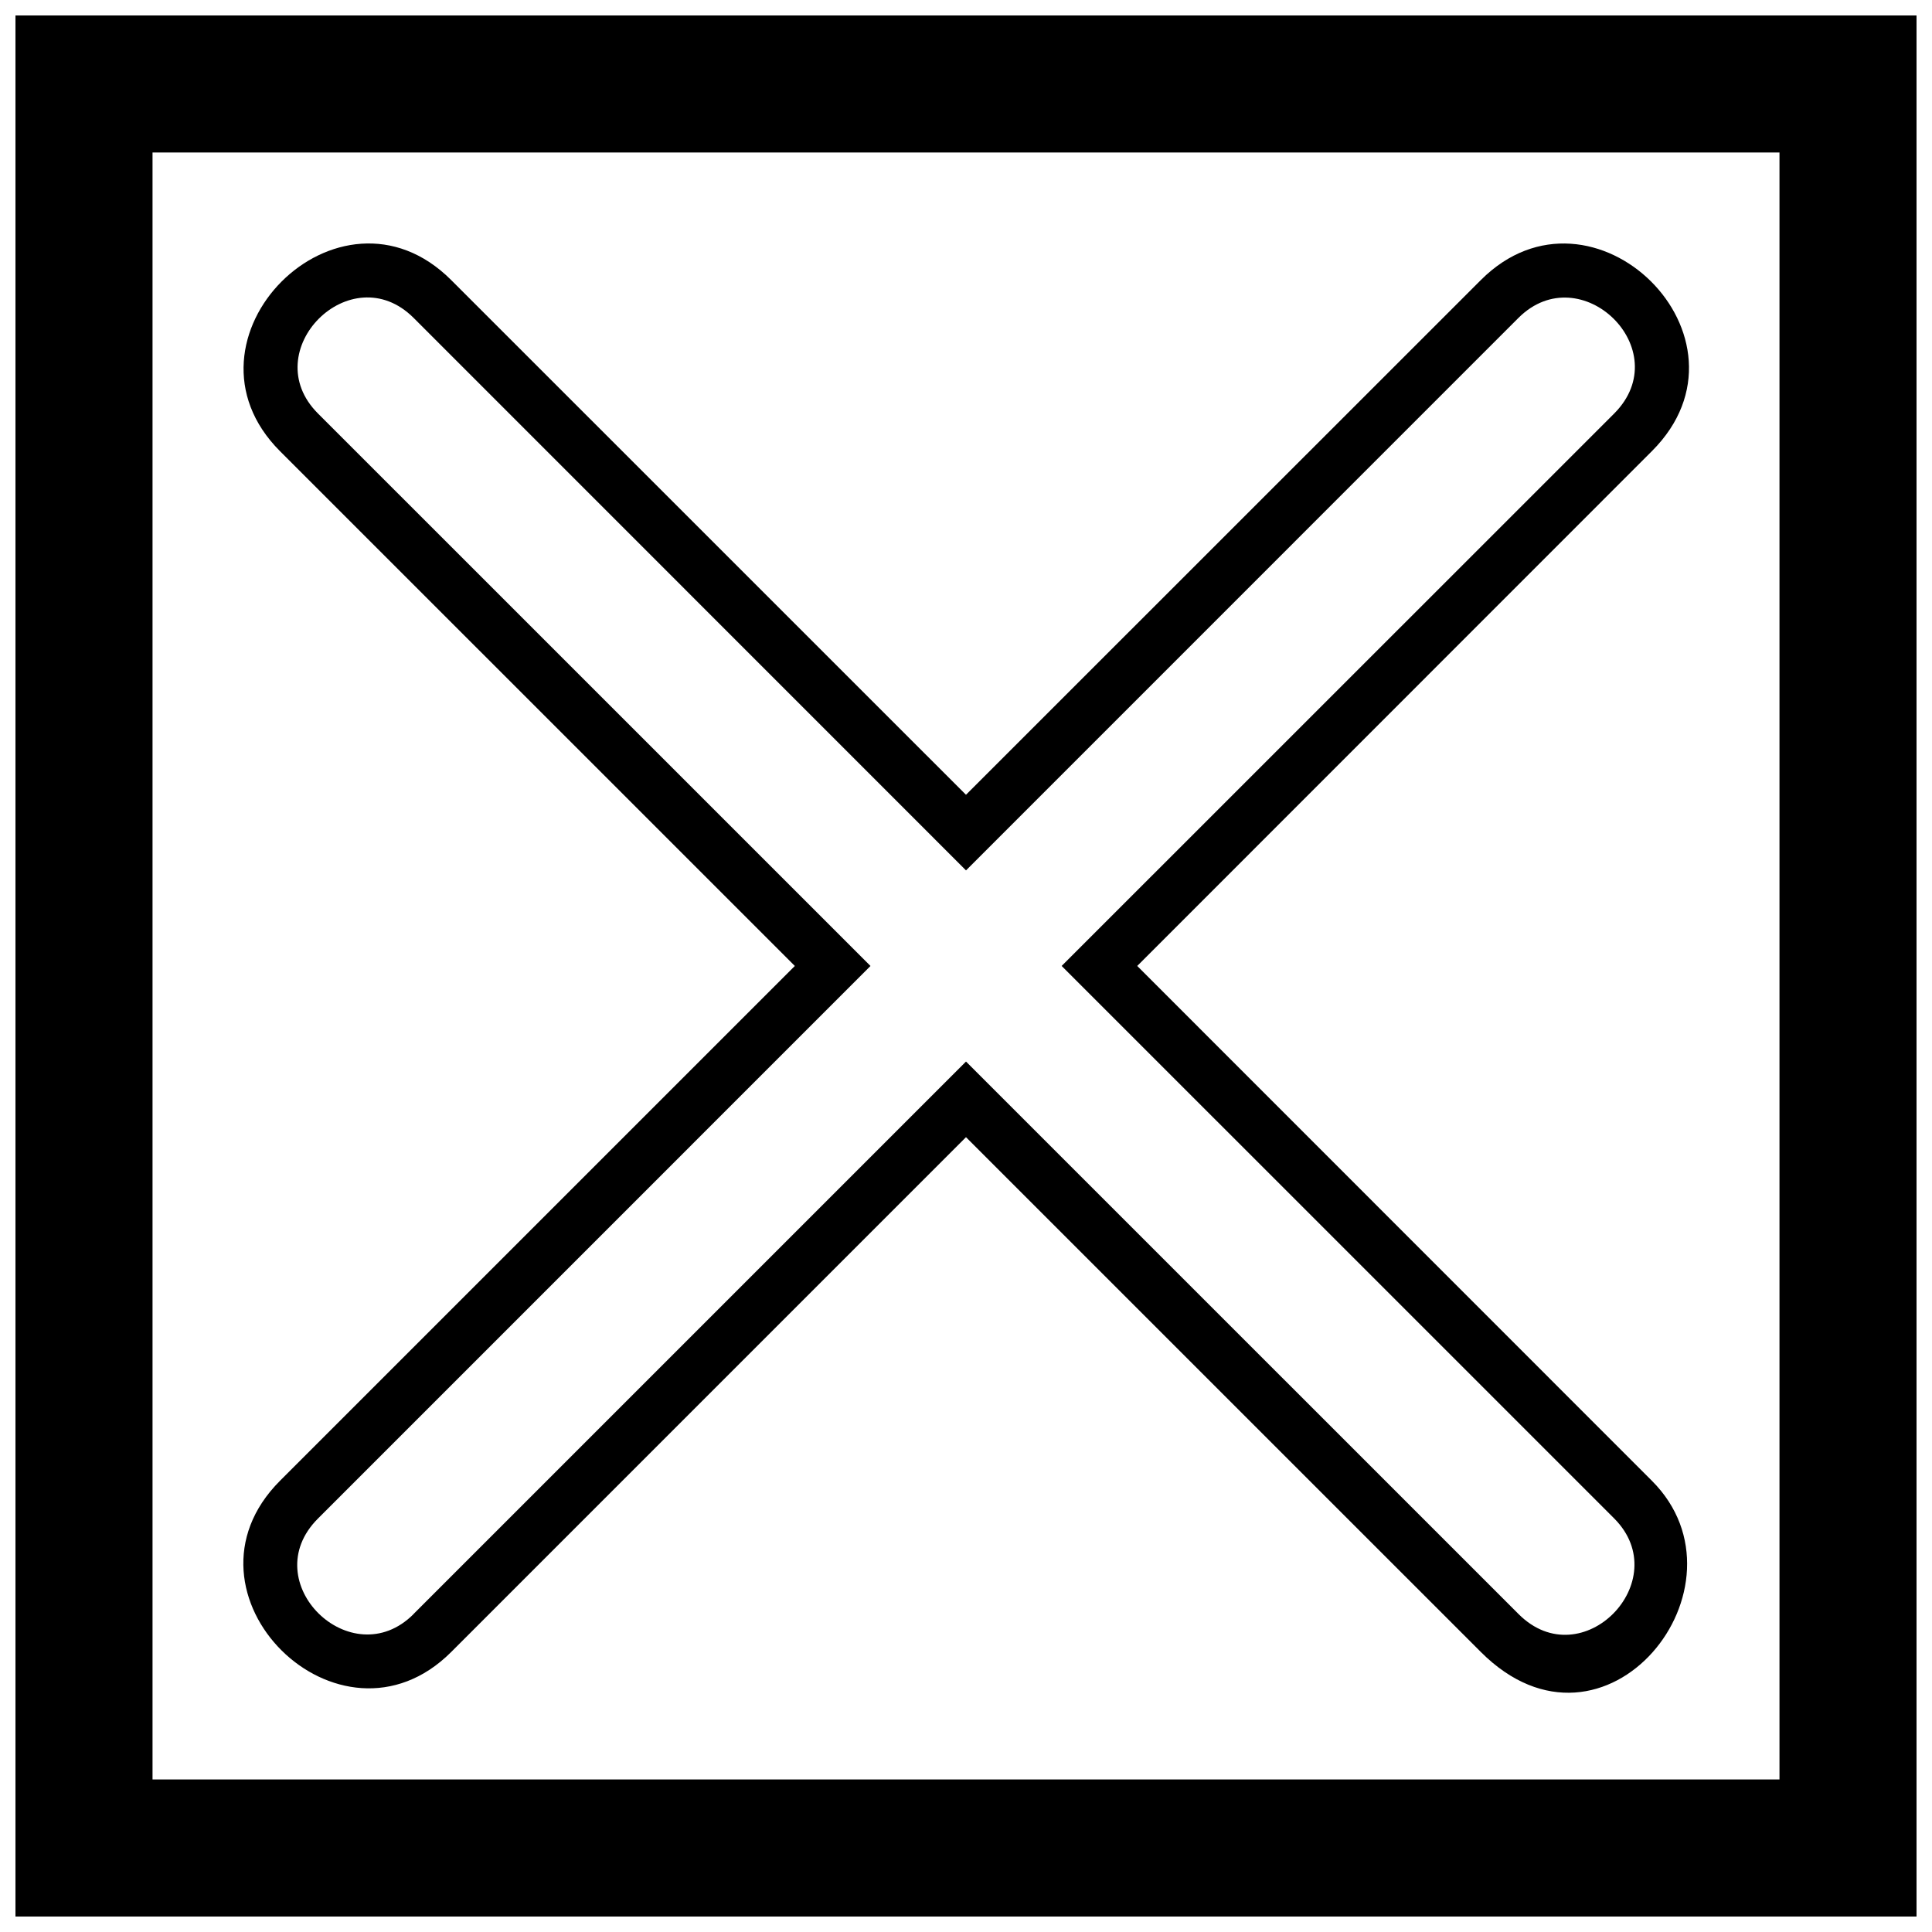 <?xml version="1.0" encoding="UTF-8"?>
<!-- Uploaded to: SVG Repo, www.svgrepo.com, Generator: SVG Repo Mixer Tools -->
<svg width="800px" height="800px" version="1.1" viewBox="144 144 512 512" xmlns="http://www.w3.org/2000/svg">
 <defs>
  <clipPath id="a">
   <path d="m148.09 148.09h503.81v503.81h-503.81z"/>
  </clipPath>
 </defs>
 <g clip-path="url(#a)">
  <path d="m651.9 148.09 0.008 503.81h-503.81v-503.81h503.8zm-433.68 388.31 136.42-136.41-136.42-136.41c-29.668-29.668 15.613-75.098 45.344-45.367l136.43 136.41 136.46-136.42c29.562-29.562 75.383 15.293 45.332 45.336l-136.41 136.45 136.41 136.45c27.812 27.812-12.371 78.363-45.359 45.344l-136.43-136.42-136.41 136.42c-29.555 29.562-75.234-15.508-45.367-45.379zm35.352 35.352 146.43-146.43 146.44 146.43c16.82 16.82 41.75-8.844 25.348-25.336l-146.44-146.43 146.44-146.41c16.773-16.883-8.871-41.742-25.355-25.359l-146.43 146.45-146.41-146.44c-16.656-16.586-41.891 8.801-25.336 25.348l146.43 146.42-146.43 146.44c-16.828 16.828 8.855 41.801 25.324 25.332zm362.01-387.34h-431.16v431.16h431.16z"/>
 </g>
</svg>